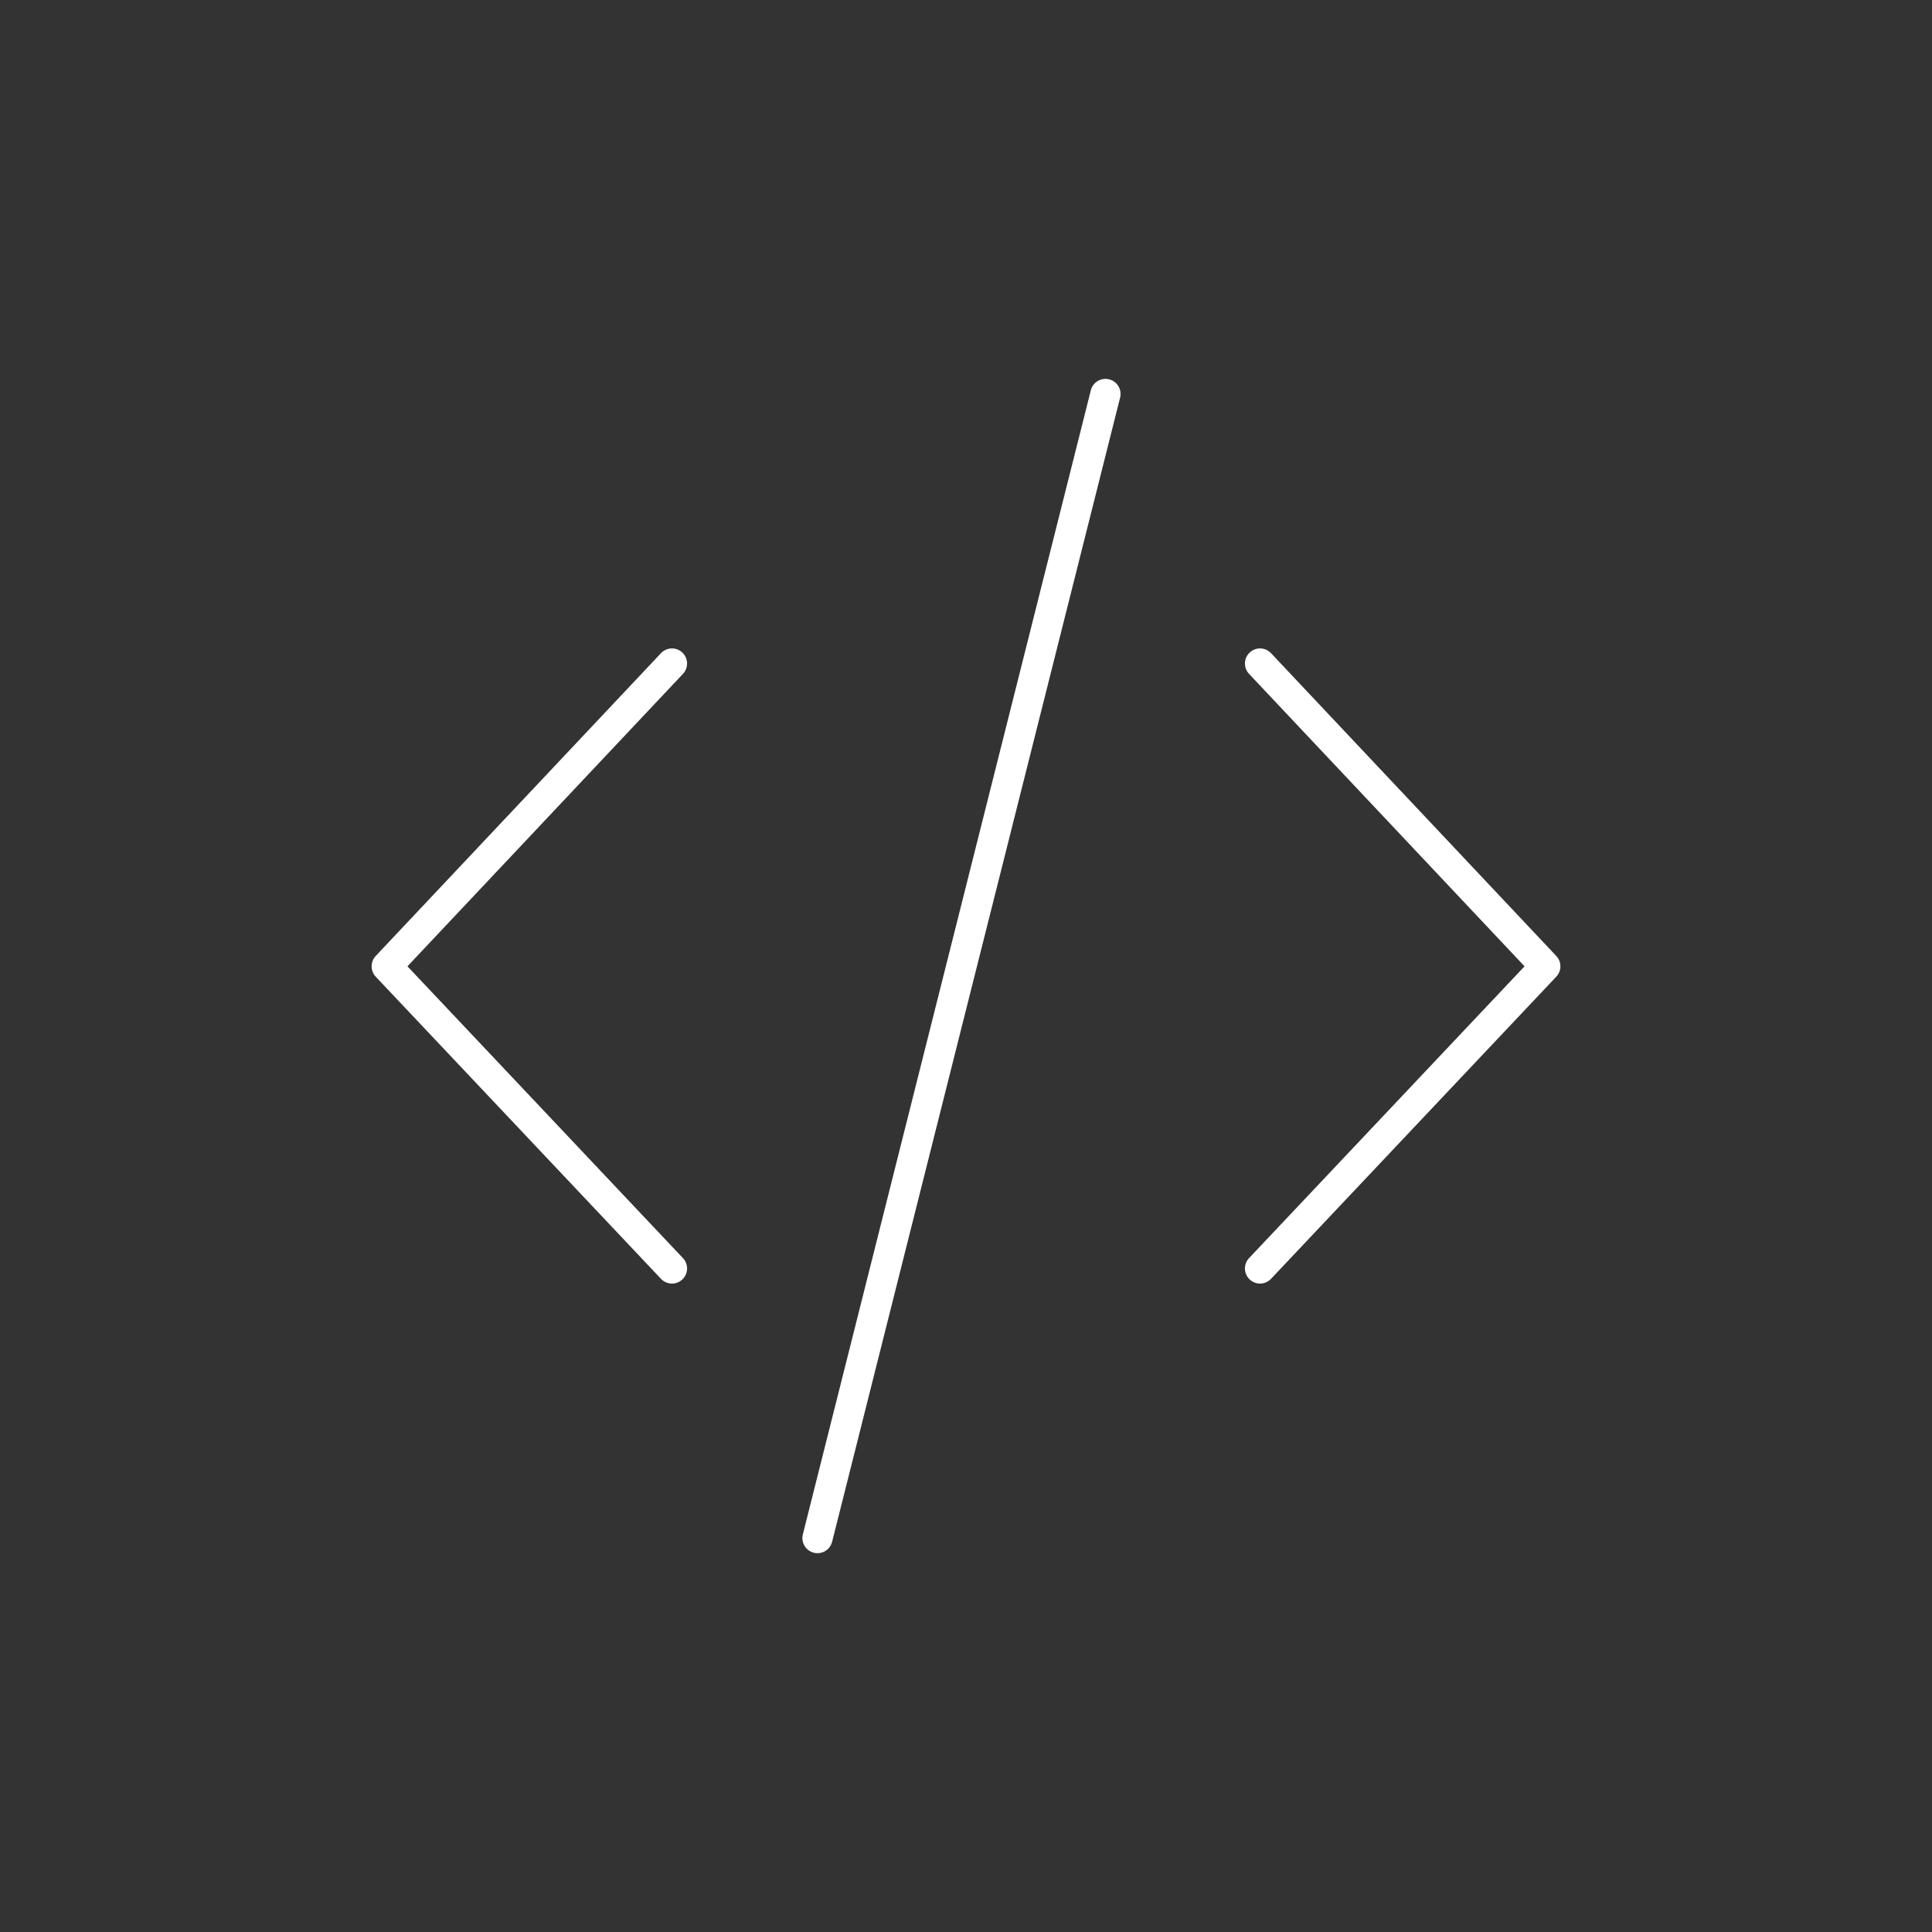 <svg width="64" height="64" viewBox="0 0 64 64" fill="none" xmlns="http://www.w3.org/2000/svg">
<rect x="0" y="0" width="64" height="64" fill="#333333" stroke="none"/>
<path d="M36.62 13.051L27.08 50.951" stroke="white" stroke-linecap="round"/>
<path d="M22.26 21.98L12.81 32.011L22.26 42.02" stroke="white" stroke-linecap="round" stroke-linejoin="round"/>
<path d="M41.74 21.98L51.19 32.011L41.74 42.02" stroke="white" stroke-linecap="round" stroke-linejoin="round"/>
</svg>

